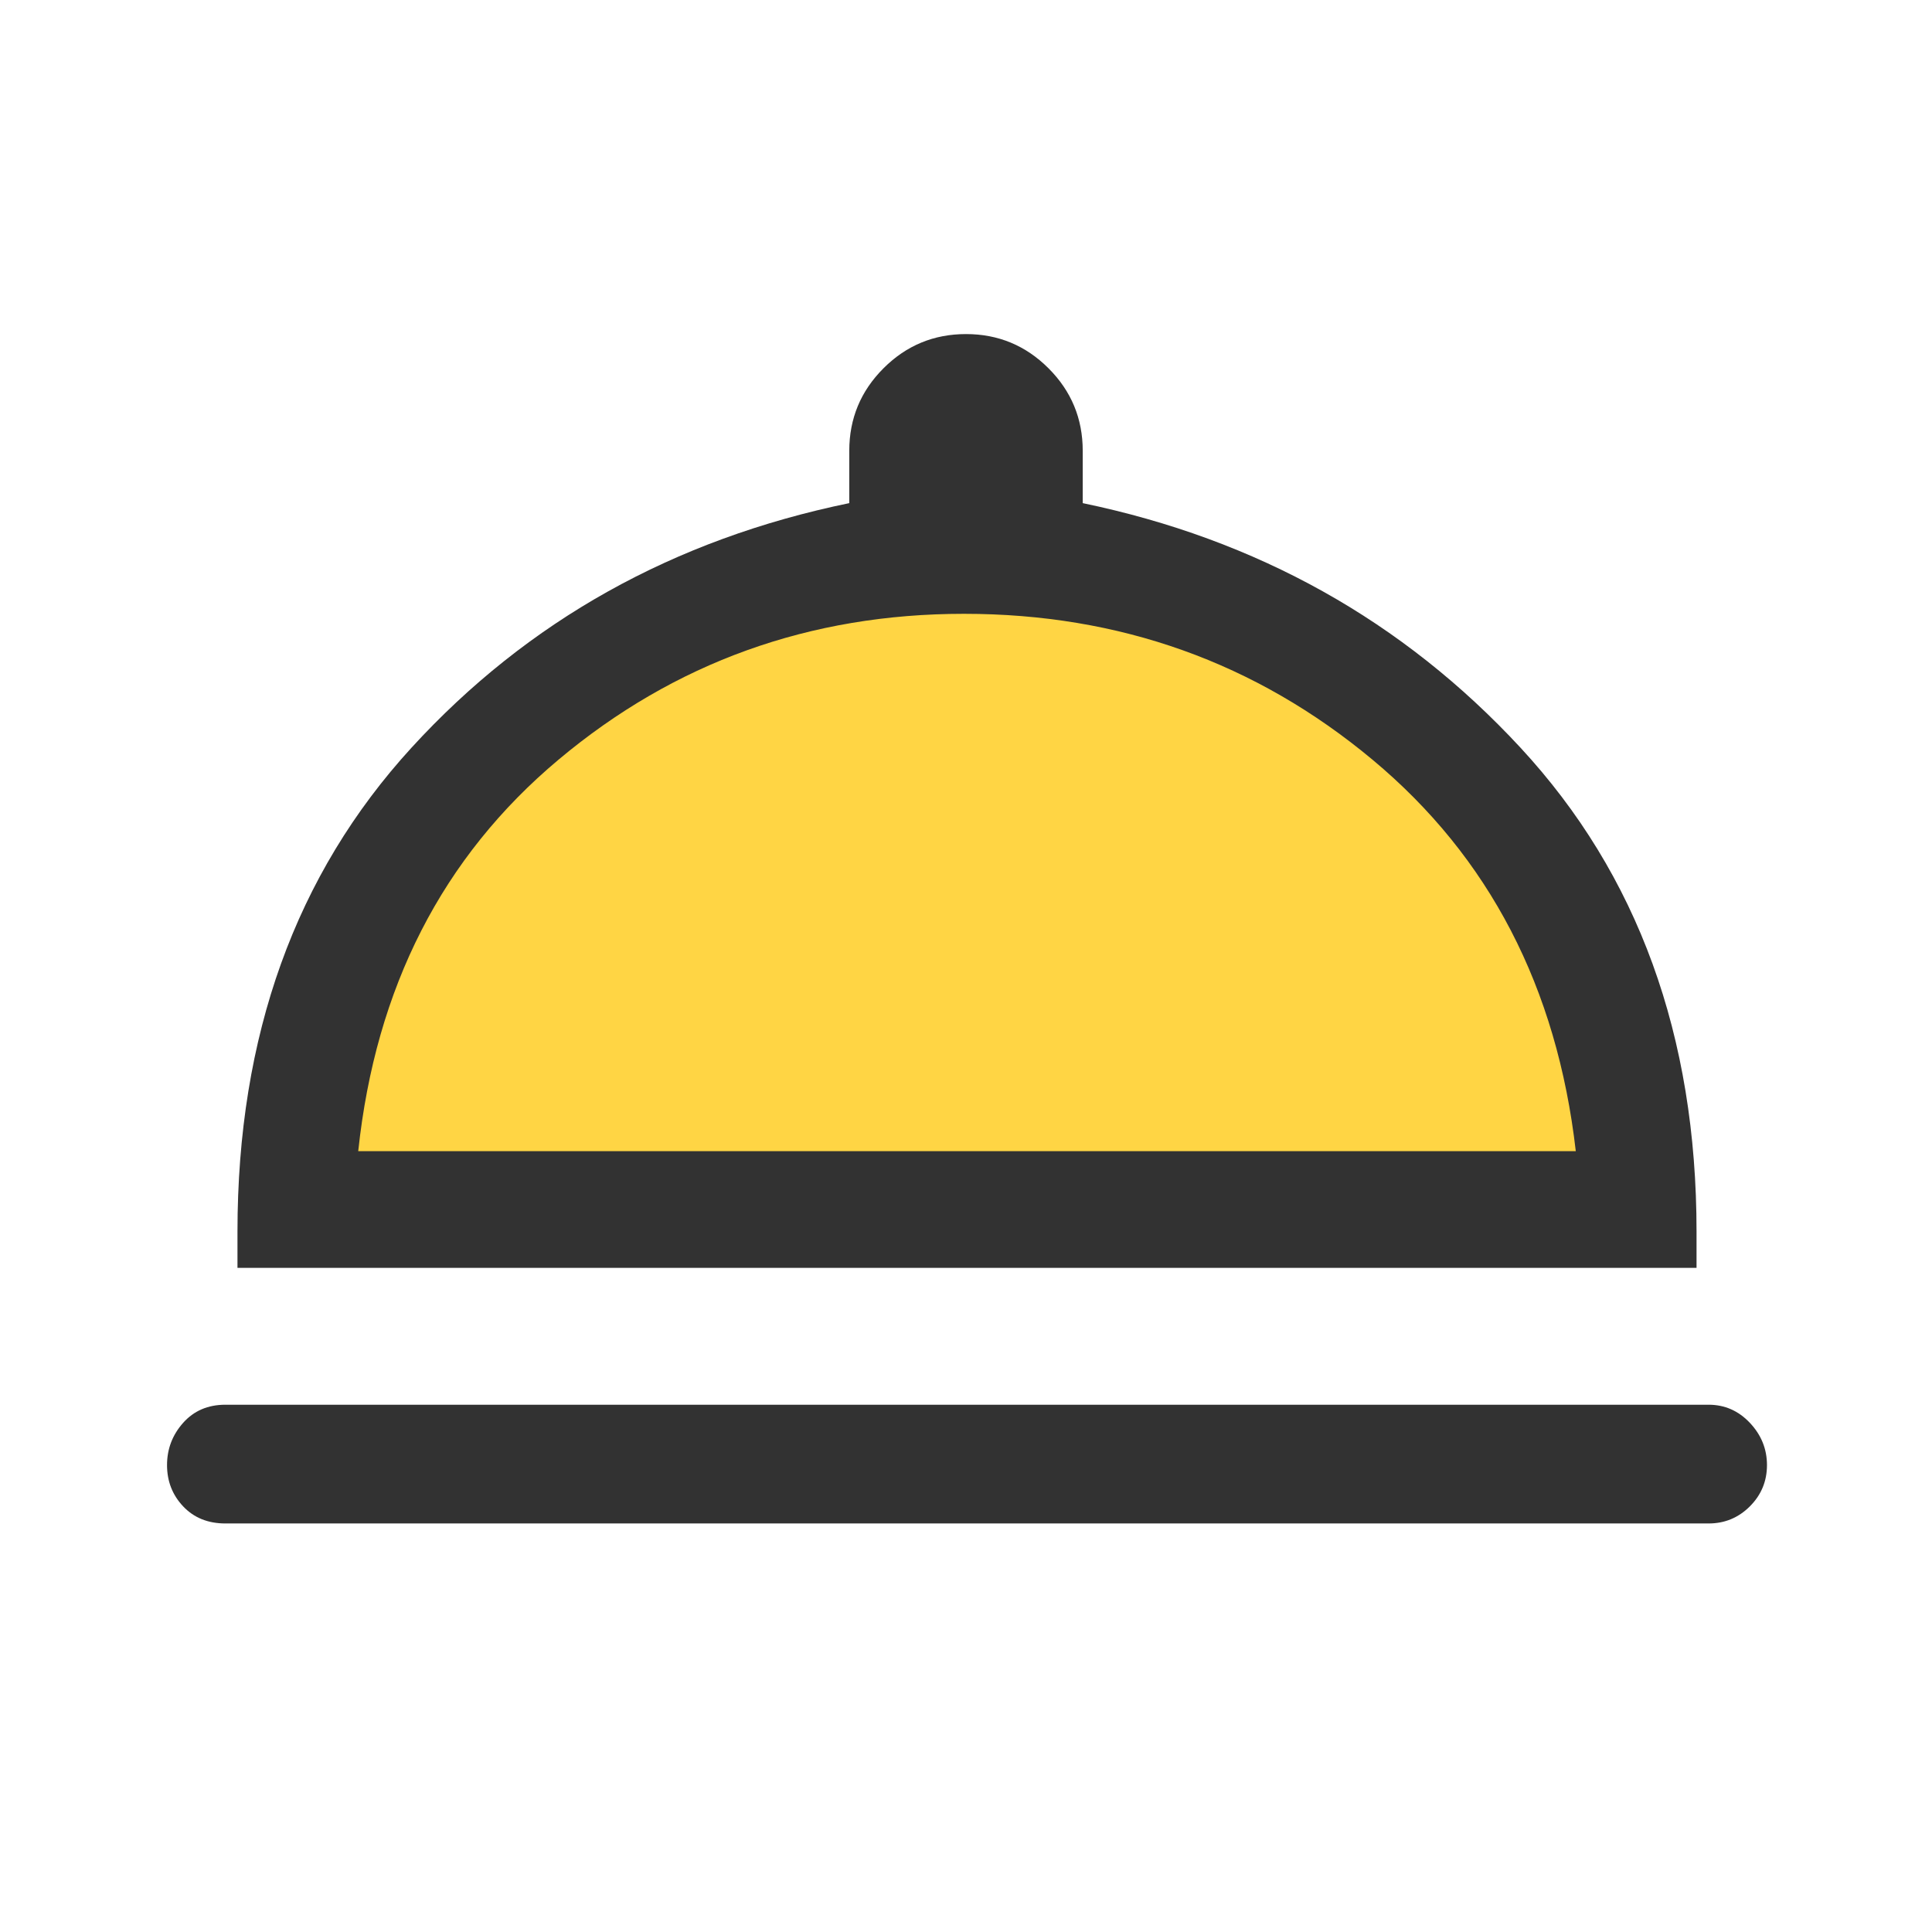 <svg width="48" height="48" viewBox="0 0 48 48" fill="none" xmlns="http://www.w3.org/2000/svg">
<path d="M40.5 30H7.5L8 26.5C8.833 22.167 13.3 13.5 24.5 13.5C35.7 13.5 39.833 24.5 40.5 30Z" fill="#FFD130" fill-opacity="0.9" stroke="#323232" stroke-width="0.5"/>
<path d="M5.6 37.85C5.167 37.85 4.817 37.708 4.55 37.425C4.283 37.142 4.15 36.8 4.15 36.4C4.15 36 4.283 35.65 4.55 35.35C4.817 35.05 5.167 34.9 5.6 34.9H42.45C42.85 34.9 43.192 35.05 43.475 35.35C43.758 35.65 43.9 36 43.9 36.4C43.9 36.8 43.758 37.142 43.475 37.425C43.192 37.708 42.85 37.85 42.45 37.85H5.6ZM5.9 31.5V30.6C5.9 25.733 7.342 21.725 10.225 18.575C13.108 15.425 16.733 13.4 21.1 12.5V11.2C21.1 10.4 21.383 9.717 21.95 9.15C22.517 8.583 23.2 8.3 24 8.3C24.8 8.3 25.483 8.583 26.05 9.15C26.617 9.717 26.9 10.4 26.9 11.2V12.5C31.233 13.4 34.858 15.425 37.775 18.575C40.692 21.725 42.15 25.733 42.15 30.6V31.5H5.9ZM8.9 28.6H39.15C38.683 24.533 37 21.292 34.1 18.875C31.2 16.458 27.817 15.25 23.95 15.25C20.117 15.25 16.758 16.458 13.875 18.875C10.992 21.292 9.333 24.533 8.9 28.6V28.6Z" fill="#323232"/>
</svg>
